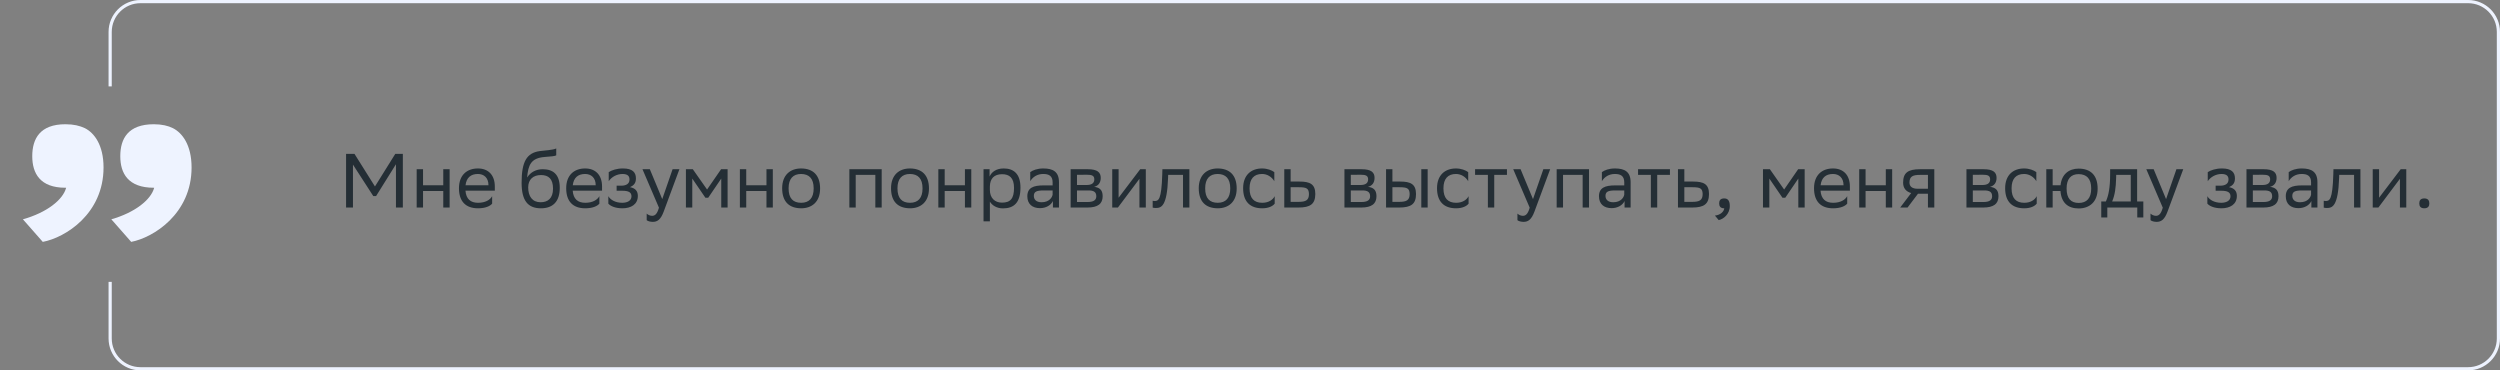 <svg xmlns="http://www.w3.org/2000/svg" width="783" height="116" viewBox="0 0 783 116" fill="none"><rect x="0" y="0" width="783" height="116" fill="#808080" stroke="none"/><path d="M124.012 65V51.44L117.796 61.4H116.908L110.548 51.56V65H108.388V48.2H111.028L117.436 58.4L123.796 48.2H126.172V65H124.012ZM138.83 65V59.816H132.494V65H130.502V53H132.494V58.016H138.83V53H140.822V65H138.83ZM149.674 52.76C152.986 52.76 154.978 54.872 154.978 58.424V59.72H145.786C145.978 62.312 147.37 63.512 149.722 63.512C152.026 63.512 153.49 62.6 154.138 61.448V63.776C153.538 64.52 152.074 65.24 149.722 65.24C145.93 65.24 143.746 63.152 143.746 58.952C143.746 54.8 146.29 52.76 149.674 52.76ZM149.674 54.488C147.418 54.488 146.074 55.688 145.81 58.016H152.986V57.992C152.986 55.688 151.57 54.488 149.674 54.488ZM174.215 46.496V48.656C173.735 48.92 172.583 49.016 170.615 49.16C166.247 49.496 165.431 51.728 165.095 55.592C166.199 53.888 167.927 53 169.967 53C173.111 53 175.319 54.488 175.319 58.832C175.319 63.08 173.207 65.24 169.415 65.24C165.311 65.24 163.367 62.816 163.367 57.272C163.367 50.648 164.927 47.888 169.103 47.312C170.351 47.144 173.231 47 174.215 46.496ZM165.431 58.688C165.431 61.52 166.751 63.344 169.319 63.344C171.551 63.344 173.207 62.168 173.207 59.072C173.207 56 171.767 54.824 169.439 54.824C166.991 54.824 165.431 56.216 165.431 58.688ZM183.26 52.76C186.572 52.76 188.564 54.872 188.564 58.424V59.72H179.372C179.564 62.312 180.956 63.512 183.308 63.512C185.612 63.512 187.076 62.6 187.724 61.448V63.776C187.124 64.52 185.66 65.24 183.308 65.24C179.516 65.24 177.332 63.152 177.332 58.952C177.332 54.8 179.876 52.76 183.26 52.76ZM183.26 54.488C181.004 54.488 179.66 55.688 179.396 58.016H186.572V57.992C186.572 55.688 185.156 54.488 183.26 54.488ZM190.532 63.776V61.448C191.204 62.6 192.74 63.512 194.924 63.512C196.58 63.488 197.78 62.816 197.78 61.472C197.78 60.2 196.796 59.744 194.924 59.744H193.124V58.16H194.564C196.076 58.16 197.156 57.584 197.156 56.24C197.156 55.112 196.58 54.536 195.044 54.488C193.172 54.488 191.588 55.4 190.652 56.744V53.912C191.564 53.312 193.196 52.76 195.044 52.76H195.092C198.14 52.76 199.172 53.984 199.172 55.88C199.172 57.392 198.5 58.064 197.324 58.616C198.908 58.928 199.772 59.768 199.772 61.352C199.772 64.064 197.588 65.24 194.924 65.24C192.692 65.24 191.156 64.52 190.532 63.776ZM206.383 65.048L201.223 53H203.527L207.415 62.36L210.655 53H212.791L207.871 66.272C206.935 68.816 205.855 69.488 204.463 69.488C203.695 69.488 202.903 69.272 202.543 68.96V66.896C202.903 67.256 203.575 67.592 204.223 67.592C204.967 67.592 205.759 67.28 206.383 65.048ZM225.894 65V55.928L221.814 61.928H220.926L216.822 55.928V65H214.83V53H216.99L221.454 59.36L225.846 53H227.886V65H225.894ZM240.057 65V59.816H233.721V65H231.729V53H233.721V58.016H240.057V53H242.049V65H240.057ZM244.973 58.952C244.973 54.8 247.517 52.76 250.901 52.76C254.669 52.784 256.853 54.872 256.853 59.048C256.853 63.2 254.309 65.24 250.925 65.24C247.133 65.216 244.973 63.152 244.973 58.952ZM246.989 58.952V59.024C246.989 62.096 248.381 63.512 250.925 63.512C253.445 63.512 254.837 62 254.837 59.048V58.976C254.837 55.928 253.421 54.512 250.901 54.488C248.381 54.488 246.989 56 246.989 58.952ZM274.154 65V54.776H268.01V65H266.018V53H276.146V65H274.154ZM279.074 58.952C279.074 54.8 281.618 52.76 285.002 52.76C288.77 52.784 290.954 54.872 290.954 59.048C290.954 63.2 288.41 65.24 285.026 65.24C281.234 65.216 279.074 63.152 279.074 58.952ZM281.09 58.952V59.024C281.09 62.096 282.482 63.512 285.026 63.512C287.546 63.512 288.938 62 288.938 59.048V58.976C288.938 55.928 287.522 54.512 285.002 54.488C282.482 54.488 281.09 56 281.09 58.952ZM302.213 65V59.816H295.877V65H293.885V53H295.877V58.016H302.213V53H304.205V65H302.213ZM308.041 69.32V53H309.937V55.304C310.537 53.912 311.953 52.76 314.377 52.76C317.569 52.76 319.609 54.536 319.609 58.736C319.609 63.464 317.569 65.264 314.137 65.264C312.121 65.264 310.705 64.28 310.033 63.152V69.32H308.041ZM310.033 58.352V59.504C310.033 62 311.569 63.464 313.825 63.464C316.465 63.464 317.593 62.192 317.593 58.856C317.593 55.64 316.105 54.56 313.849 54.56C311.353 54.56 310.081 55.952 310.033 58.352ZM322.671 56.744V53.912C323.463 53.312 324.903 52.76 326.751 52.76C329.823 52.76 331.671 53.792 331.671 57.08V65H329.775V62.96C329.151 64.28 327.615 65.192 325.719 65.192C323.343 65.192 321.759 63.92 321.759 61.472C321.759 58.832 323.631 58.064 326.823 58.064H329.679V57.104C329.679 55.064 328.479 54.488 326.751 54.488C324.879 54.488 323.487 55.4 322.671 56.744ZM326.223 63.344C328.671 63.344 329.559 61.76 329.679 60.944V59.648H326.895C324.735 59.648 323.799 59.984 323.799 61.352C323.799 62.528 324.615 63.344 326.223 63.344ZM335.322 65V53H340.674C343.722 53 344.754 53.984 344.754 55.712C344.754 57.224 343.986 58.208 342.69 58.52C344.226 58.712 345.354 59.336 345.354 61.448C345.354 63.824 343.842 65 340.578 65H335.322ZM337.314 63.272H340.554C342.522 63.272 343.362 62.672 343.362 61.472C343.362 60.032 342.426 59.648 340.914 59.648H337.314V63.272ZM337.314 57.944H340.266C341.754 57.944 342.738 57.488 342.738 56.168C342.738 54.992 341.946 54.728 340.434 54.728L337.314 54.752V57.944ZM350.13 65H348.354V53H350.346V61.928L357.114 53H358.866V65H356.874V56L350.346 64.712L350.13 65ZM370.521 65V54.776H365.865L365.841 55.688C365.529 64.64 363.729 65.144 361.977 65.144C361.593 65.144 361.257 65.096 361.017 65.024V62.888C361.233 62.936 361.449 62.96 361.617 62.96C362.841 62.96 363.777 62.624 364.017 54.656L364.065 53H372.513V65H370.521ZM375.449 58.952C375.449 54.8 377.993 52.76 381.377 52.76C385.145 52.784 387.329 54.872 387.329 59.048C387.329 63.2 384.785 65.24 381.401 65.24C377.609 65.216 375.449 63.152 375.449 58.952ZM377.465 58.952V59.024C377.465 62.096 378.857 63.512 381.401 63.512C383.921 63.512 385.313 62 385.313 59.048V58.976C385.313 55.928 383.897 54.512 381.377 54.488C378.857 54.488 377.465 56 377.465 58.952ZM399.236 63.776C398.684 64.52 397.364 65.24 395.324 65.24C391.532 65.24 389.348 63.152 389.348 58.952C389.348 54.8 391.892 52.76 395.276 52.76C396.884 52.76 398.324 53.312 399.116 53.912V56.744C398.3 55.4 396.908 54.488 395.276 54.488C392.756 54.488 391.364 56 391.364 58.952V59.024C391.364 62.096 392.78 63.512 395.324 63.512C397.316 63.512 398.636 62.6 399.236 61.448V63.776ZM411.956 60.776C411.932 63.872 410.444 65 406.676 65H402.236V53H404.228V56.864H406.988C410.252 56.864 411.956 57.632 411.956 60.776ZM409.964 60.752C409.916 58.976 409.172 58.64 406.772 58.64H404.228V63.224H406.652C408.956 63.224 409.964 62.744 409.964 60.752ZM421.08 65V53H426.432C429.48 53 430.512 53.984 430.512 55.712C430.512 57.224 429.744 58.208 428.448 58.52C429.984 58.712 431.112 59.336 431.112 61.448C431.112 63.824 429.6 65 426.336 65H421.08ZM423.072 63.272H426.312C428.28 63.272 429.12 62.672 429.12 61.472C429.12 60.032 428.184 59.648 426.672 59.648H423.072V63.272ZM423.072 57.944H426.024C427.512 57.944 428.496 57.488 428.496 56.168C428.496 54.992 427.704 54.728 426.192 54.728L423.072 54.752V57.944ZM434.111 65V53H436.103V56.864H438.527C441.767 56.864 443.471 57.632 443.495 60.752C443.495 63.872 442.007 65 438.215 65H434.111ZM445.151 65V53H447.143V65H445.151ZM441.503 60.752C441.455 58.976 440.711 58.64 438.311 58.64H436.103V63.224H438.191C440.495 63.224 441.503 62.744 441.503 60.752ZM459.962 63.776C459.41 64.52 458.09 65.24 456.05 65.24C452.258 65.24 450.074 63.152 450.074 58.952C450.074 54.8 452.618 52.76 456.002 52.76C457.61 52.76 459.05 53.312 459.842 53.912V56.744C459.026 55.4 457.634 54.488 456.002 54.488C453.482 54.488 452.09 56 452.09 58.952V59.024C452.09 62.096 453.506 63.512 456.05 63.512C458.042 63.512 459.362 62.6 459.962 61.448V63.776ZM466.003 65V54.776H461.995V53H471.979V54.776H467.995V65H466.003ZM479.102 65.048L473.942 53H476.246L480.134 62.36L483.374 53H485.51L480.59 66.272C479.654 68.816 478.574 69.488 477.182 69.488C476.414 69.488 475.622 69.272 475.262 68.96V66.896C475.622 67.256 476.294 67.592 476.942 67.592C477.686 67.592 478.478 67.28 479.102 65.048ZM495.685 65V54.776H489.541V65H487.549V53H497.677V65H495.685ZM501.71 56.744V53.912C502.502 53.312 503.942 52.76 505.79 52.76C508.862 52.76 510.71 53.792 510.71 57.08V65H508.814V62.96C508.19 64.28 506.654 65.192 504.758 65.192C502.382 65.192 500.798 63.92 500.798 61.472C500.798 58.832 502.67 58.064 505.862 58.064H508.718V57.104C508.718 55.064 507.518 54.488 505.79 54.488C503.918 54.488 502.526 55.4 501.71 56.744ZM505.262 63.344C507.71 63.344 508.598 61.76 508.718 60.944V59.648H505.934C503.774 59.648 502.838 59.984 502.838 61.352C502.838 62.528 503.654 63.344 505.262 63.344ZM517.049 65V54.776H513.041V53H523.025V54.776H519.041V65H517.049ZM535.261 60.776C535.237 63.872 533.749 65 529.981 65H525.541V53H527.533V56.864H530.293C533.557 56.864 535.261 57.632 535.261 60.776ZM533.269 60.752C533.221 58.976 532.477 58.64 530.077 58.64H527.533V63.224H529.957C532.261 63.224 533.269 62.744 533.269 60.752ZM537.118 67.52C538.87 67.328 539.926 66.272 540.046 65.24H539.998C538.798 65.24 538.438 64.544 538.438 63.704C538.438 62.84 538.798 62.144 539.998 62.144C540.478 62.144 540.838 62.264 541.078 62.456C541.582 62.84 541.774 63.584 541.774 64.52C541.774 67.088 539.758 68.648 538.294 68.936L537.118 67.52ZM563.23 65V55.928L559.15 61.928H558.262L554.158 55.928V65H552.166V53H554.326L558.79 59.36L563.182 53H565.222V65H563.23ZM574.081 52.76C577.393 52.76 579.385 54.872 579.385 58.424V59.72H570.193C570.385 62.312 571.777 63.512 574.129 63.512C576.433 63.512 577.897 62.6 578.545 61.448V63.776C577.945 64.52 576.481 65.24 574.129 65.24C570.337 65.24 568.153 63.152 568.153 58.952C568.153 54.8 570.697 52.76 574.081 52.76ZM574.081 54.488C571.825 54.488 570.481 55.688 570.217 58.016H577.393V57.992C577.393 55.688 575.977 54.488 574.081 54.488ZM590.635 65V59.816H584.299V65H582.307V53H584.299V58.016H590.635V53H592.627V65H590.635ZM603.831 65V60.68H600.711L597.447 65H595.143L598.575 60.464C597.015 60.032 596.055 58.952 596.055 57.224C596.055 54.128 597.543 53 601.335 53H605.823V65H603.831ZM601.359 54.776C599.055 54.776 598.047 55.256 598.047 57.224C598.071 58.352 598.815 59.12 600.639 59.12H603.831V54.776H601.359ZM615.893 65V53H621.245C624.293 53 625.325 53.984 625.325 55.712C625.325 57.224 624.557 58.208 623.261 58.52C624.797 58.712 625.925 59.336 625.925 61.448C625.925 63.824 624.413 65 621.149 65H615.893ZM617.885 63.272H621.125C623.093 63.272 623.933 62.672 623.933 61.472C623.933 60.032 622.997 59.648 621.485 59.648H617.885V63.272ZM617.885 57.944H620.837C622.325 57.944 623.309 57.488 623.309 56.168C623.309 54.992 622.517 54.728 621.005 54.728L617.885 54.752V57.944ZM637.9 63.776C637.348 64.52 636.028 65.24 633.988 65.24C630.196 65.24 628.012 63.152 628.012 58.952C628.012 54.8 630.556 52.76 633.94 52.76C635.548 52.76 636.988 53.312 637.78 53.912V56.744C636.964 55.4 635.572 54.488 633.94 54.488C631.42 54.488 630.028 56 630.028 58.952V59.024C630.028 62.096 631.444 63.512 633.988 63.512C635.98 63.512 637.3 62.6 637.9 61.448V63.776ZM640.9 65V53H642.892V58.016H645.364C645.724 54.536 648.004 52.832 651.004 52.808C654.796 52.808 656.98 54.896 656.98 59.096C656.98 63.248 654.436 65.264 651.076 65.288C647.668 65.288 645.604 63.488 645.34 59.816H642.892V65H640.9ZM647.26 59.072C647.26 62.144 648.604 63.56 651.052 63.56C653.572 63.56 654.964 62.048 654.964 59.096V59.024C654.964 55.976 653.548 54.56 651.028 54.536C648.604 54.536 647.26 56.048 647.26 59V59.072ZM658.114 63.104H659.554C660.37 61.328 660.898 58.88 660.898 54.368V53H669.346V63.104H671.29V68.12H669.394V65H660.01V68.12H658.114V63.104ZM662.77 55.76C662.698 58.832 662.386 61.064 661.522 63.104H667.354V54.776H662.794L662.77 55.76ZM677.383 65.048L672.223 53H674.527L678.415 62.36L681.655 53H683.791L678.871 66.272C677.935 68.816 676.855 69.488 675.463 69.488C674.695 69.488 673.903 69.272 673.543 68.96V66.896C673.903 67.256 674.575 67.592 675.223 67.592C675.967 67.592 676.759 67.28 677.383 65.048ZM691.345 63.776V61.448C692.017 62.6 693.553 63.512 695.737 63.512C697.393 63.488 698.593 62.816 698.593 61.472C698.593 60.2 697.609 59.744 695.737 59.744H693.937V58.16H695.377C696.889 58.16 697.969 57.584 697.969 56.24C697.969 55.112 697.393 54.536 695.857 54.488C693.985 54.488 692.401 55.4 691.465 56.744V53.912C692.377 53.312 694.009 52.76 695.857 52.76H695.905C698.953 52.76 699.985 53.984 699.985 55.88C699.985 57.392 699.313 58.064 698.137 58.616C699.721 58.928 700.585 59.768 700.585 61.352C700.585 64.064 698.401 65.24 695.737 65.24C693.505 65.24 691.969 64.52 691.345 63.776ZM703.596 65V53H708.948C711.996 53 713.028 53.984 713.028 55.712C713.028 57.224 712.26 58.208 710.964 58.52C712.5 58.712 713.628 59.336 713.628 61.448C713.628 63.824 712.116 65 708.852 65H703.596ZM705.588 63.272H708.828C710.796 63.272 711.636 62.672 711.636 61.472C711.636 60.032 710.7 59.648 709.188 59.648H705.588V63.272ZM705.588 57.944H708.54C710.028 57.944 711.012 57.488 711.012 56.168C711.012 54.992 710.22 54.728 708.708 54.728L705.588 54.752V57.944ZM716.819 56.744V53.912C717.611 53.312 719.051 52.76 720.899 52.76C723.971 52.76 725.819 53.792 725.819 57.08V65H723.923V62.96C723.299 64.28 721.763 65.192 719.867 65.192C717.491 65.192 715.907 63.92 715.907 61.472C715.907 58.832 717.779 58.064 720.971 58.064H723.827V57.104C723.827 55.064 722.627 54.488 720.899 54.488C719.027 54.488 717.635 55.4 716.819 56.744ZM720.371 63.344C722.819 63.344 723.707 61.76 723.827 60.944V59.648H721.043C718.883 59.648 717.947 59.984 717.947 61.352C717.947 62.528 718.763 63.344 720.371 63.344ZM737.295 65V54.776H732.639L732.615 55.688C732.303 64.64 730.503 65.144 728.751 65.144C728.367 65.144 728.031 65.096 727.791 65.024V62.888C728.007 62.936 728.223 62.96 728.391 62.96C729.615 62.96 730.551 62.624 730.791 54.656L730.839 53H739.287V65H737.295ZM744.911 65H743.135V53H745.127V61.928L751.895 53H753.647V65H751.655V56L745.127 64.712L744.911 65ZM757.719 63.704C757.719 62.84 758.079 62.144 759.279 62.144C760.503 62.144 760.863 62.84 760.863 63.704C760.863 64.544 760.503 65.24 759.279 65.24C758.079 65.24 757.719 64.544 757.719 63.704Z" fill="#242E35"></path><path d="M7.175 68.682C14.617 66.608 19.741 62.582 20.717 58.8H20.473C12.543 58.8 10.103 54.286 10.103 48.918C10.103 43.428 12.543 38.914 20.473 38.914C23.157 38.914 24.987 39.402 26.573 40.134C29.501 41.598 32.429 45.38 32.429 52.456C32.429 66.974 20.473 74.416 13.397 75.758L7.175 68.682ZM34.869 68.682C42.189 66.608 47.313 62.582 48.289 58.8H48.167C40.115 58.8 37.675 54.286 37.675 48.918C37.675 43.428 40.115 38.914 48.167 38.914C50.729 38.914 52.681 39.402 54.145 40.134C57.073 41.598 60.001 45.38 60.001 52.456C60.001 66.974 48.045 74.416 41.091 75.758L34.869 68.682Z" fill="#EEF3FF"></path><path fill-rule="evenodd" clip-rule="evenodd" d="M44 1H773C777.971 1 782 5.029 782 10V106C782 110.971 777.971 115 773 115H44C39.029 115 35 110.971 35 106V88.289H34V106C34 111.523 38.477 116 44 116H773C778.523 116 783 111.523 783 106V10C783 4.477 778.523 0 773 0H44C38.477 0 34 4.477 34 10V27.067H35V10C35 5.029 39.029 1 44 1Z" fill="#EEF3FF"></path></svg>